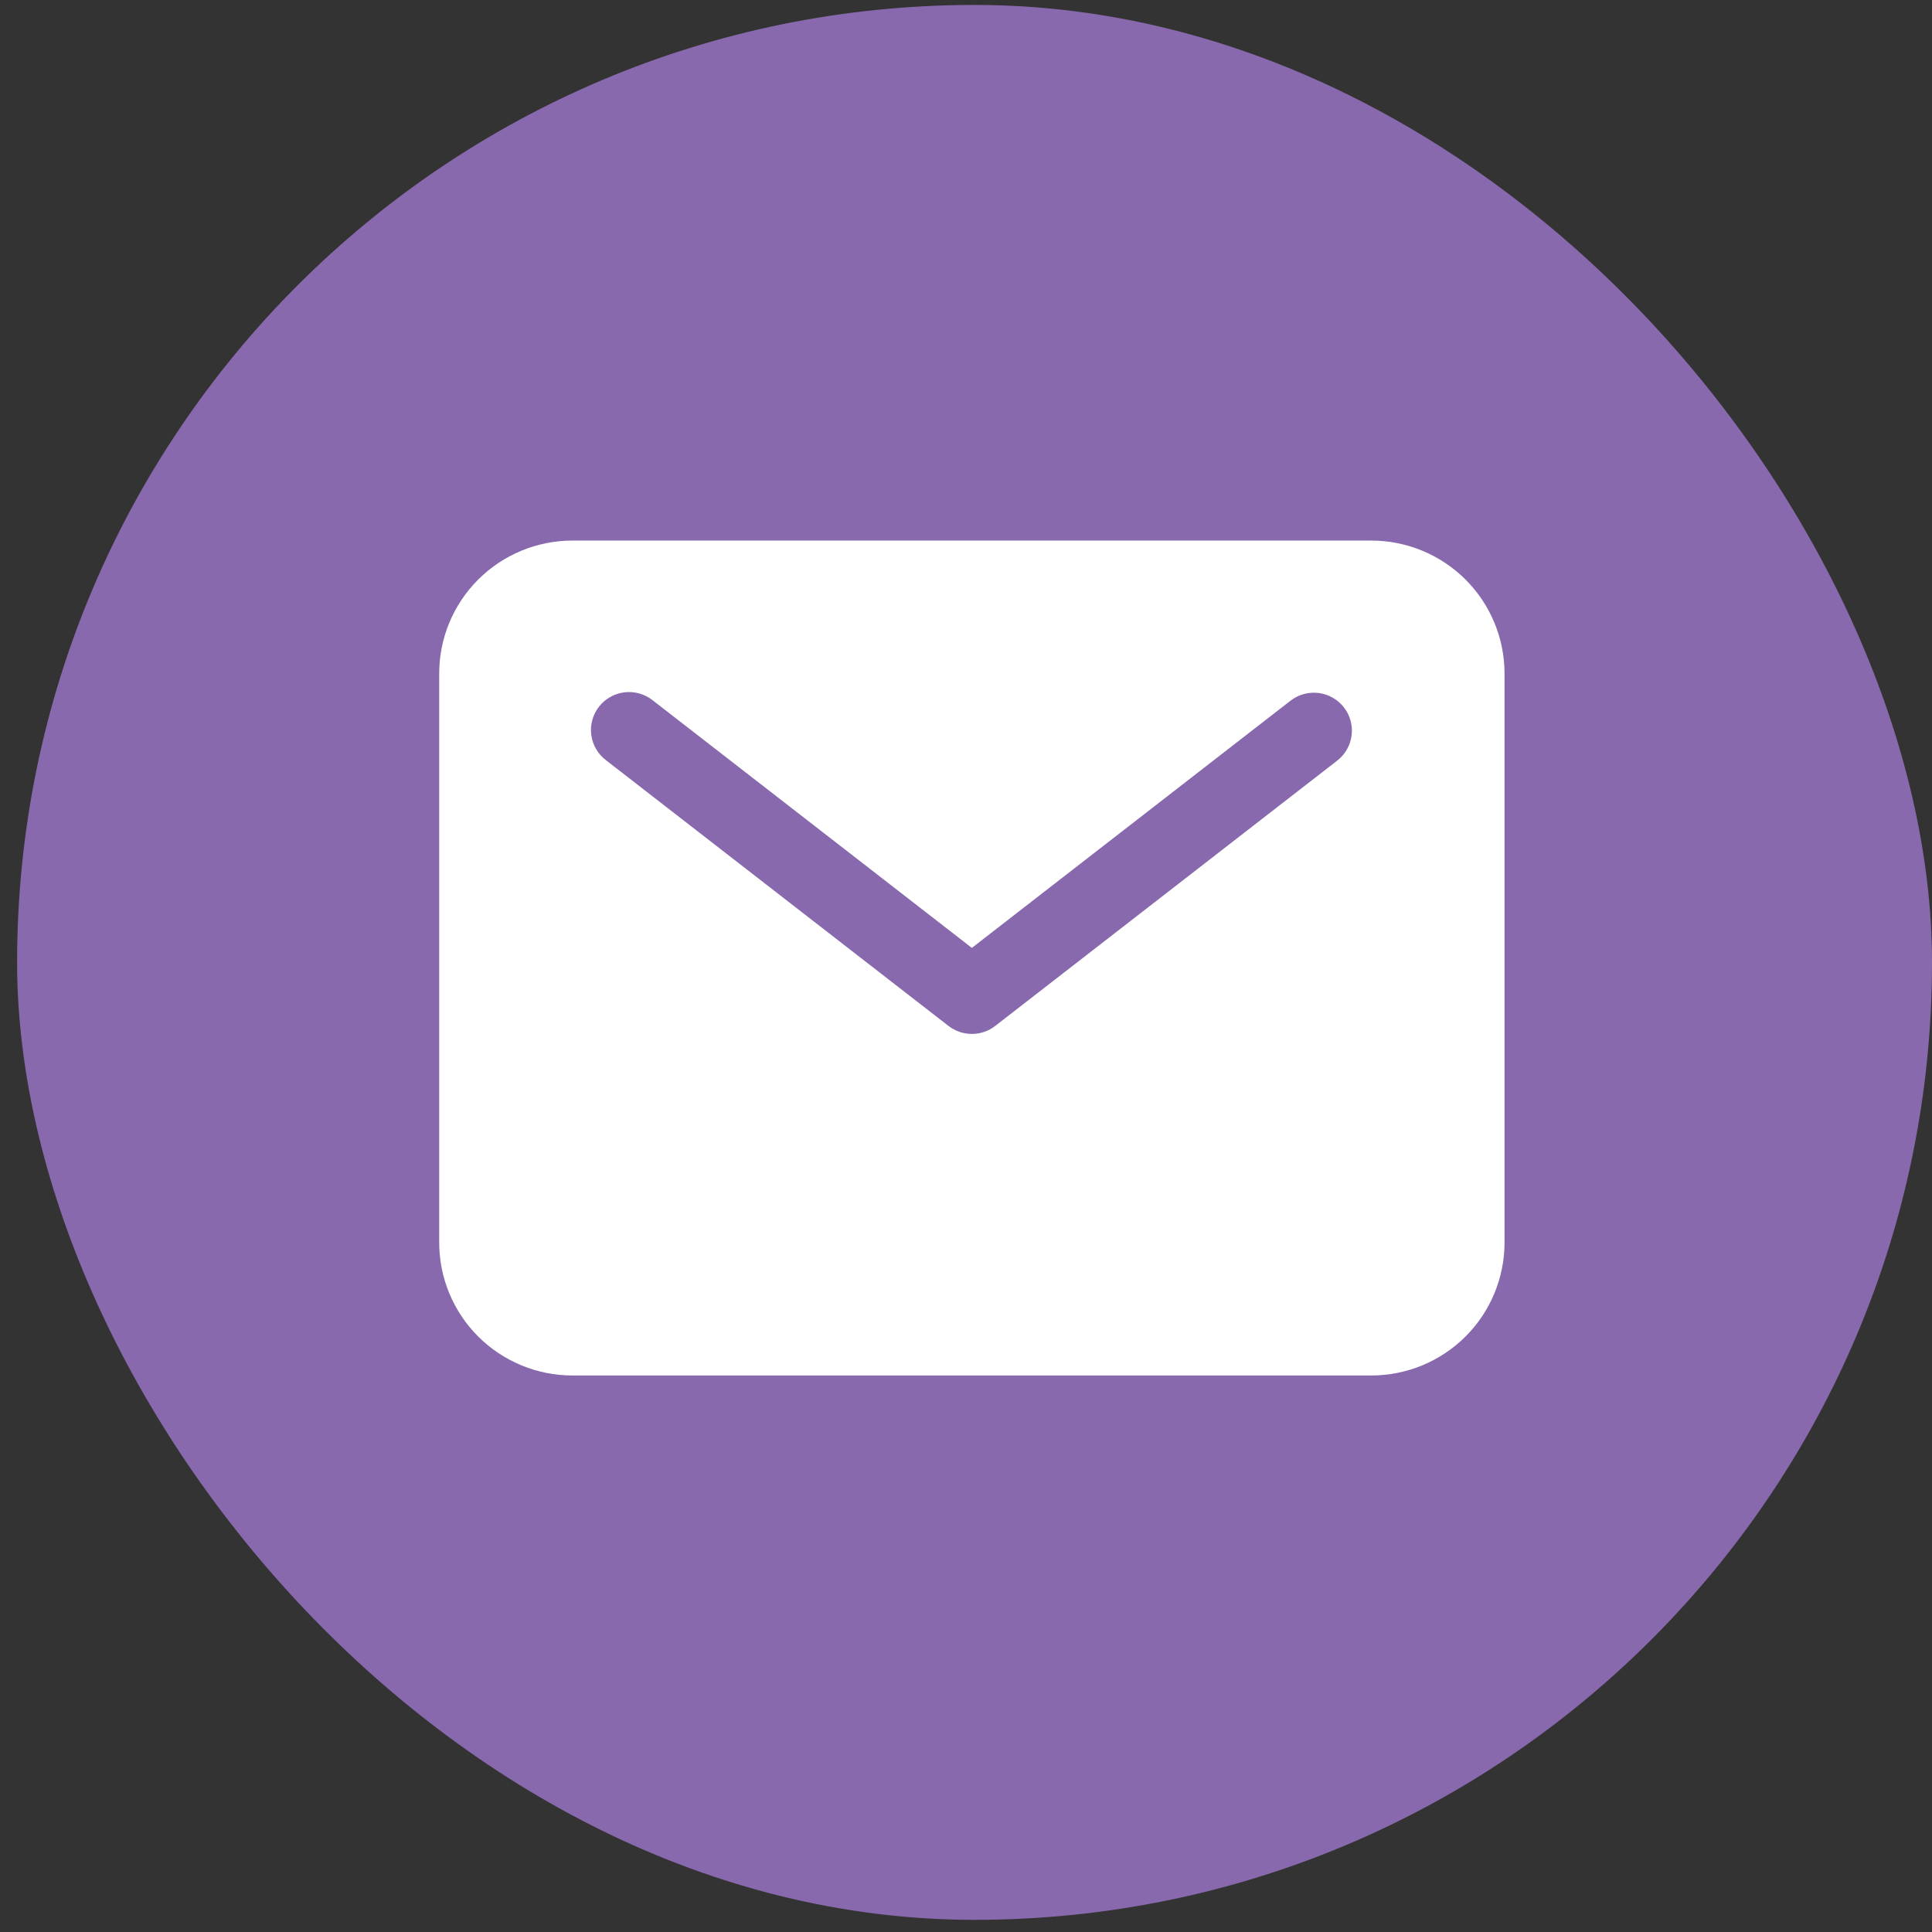 <svg width="113" height="113" viewBox="0 0 113 113" fill="none" xmlns="http://www.w3.org/2000/svg">
<rect x="0" y="0" width="113" height="113" fill="#333333" stroke="none"/>
<rect x="1" y="0.289" width="112" height="112" rx="56" fill="#8869AE"/>
<path d="M80.209 31.617H33.476C31.411 31.619 29.431 32.439 27.971 33.895C26.511 35.352 25.69 37.326 25.688 39.386V72.682C25.69 74.741 26.511 76.716 27.971 78.173C29.431 79.629 31.411 80.448 33.476 80.451H80.209C82.274 80.448 84.254 79.629 85.714 78.173C87.174 76.716 87.995 74.741 87.998 72.682V39.386C87.995 37.326 87.174 35.352 85.714 33.895C84.254 32.439 82.274 31.619 80.209 31.617ZM78.237 44.468L58.208 60.006C57.818 60.309 57.337 60.473 56.843 60.473C56.348 60.473 55.867 60.309 55.477 60.006L35.449 44.468C35.213 44.291 35.016 44.069 34.867 43.814C34.718 43.56 34.622 43.279 34.583 42.988C34.545 42.696 34.565 42.4 34.642 42.116C34.719 41.832 34.852 41.566 35.033 41.334C35.214 41.102 35.439 40.908 35.696 40.763C35.953 40.619 36.236 40.527 36.529 40.492C36.822 40.458 37.118 40.482 37.402 40.562C37.685 40.643 37.95 40.78 38.18 40.964L56.843 55.441L75.505 40.964C75.972 40.612 76.558 40.458 77.138 40.534C77.718 40.611 78.244 40.912 78.603 41.372C78.962 41.833 79.125 42.416 79.056 42.995C78.987 43.574 78.693 44.103 78.237 44.468Z" fill="white"/>
</svg>

